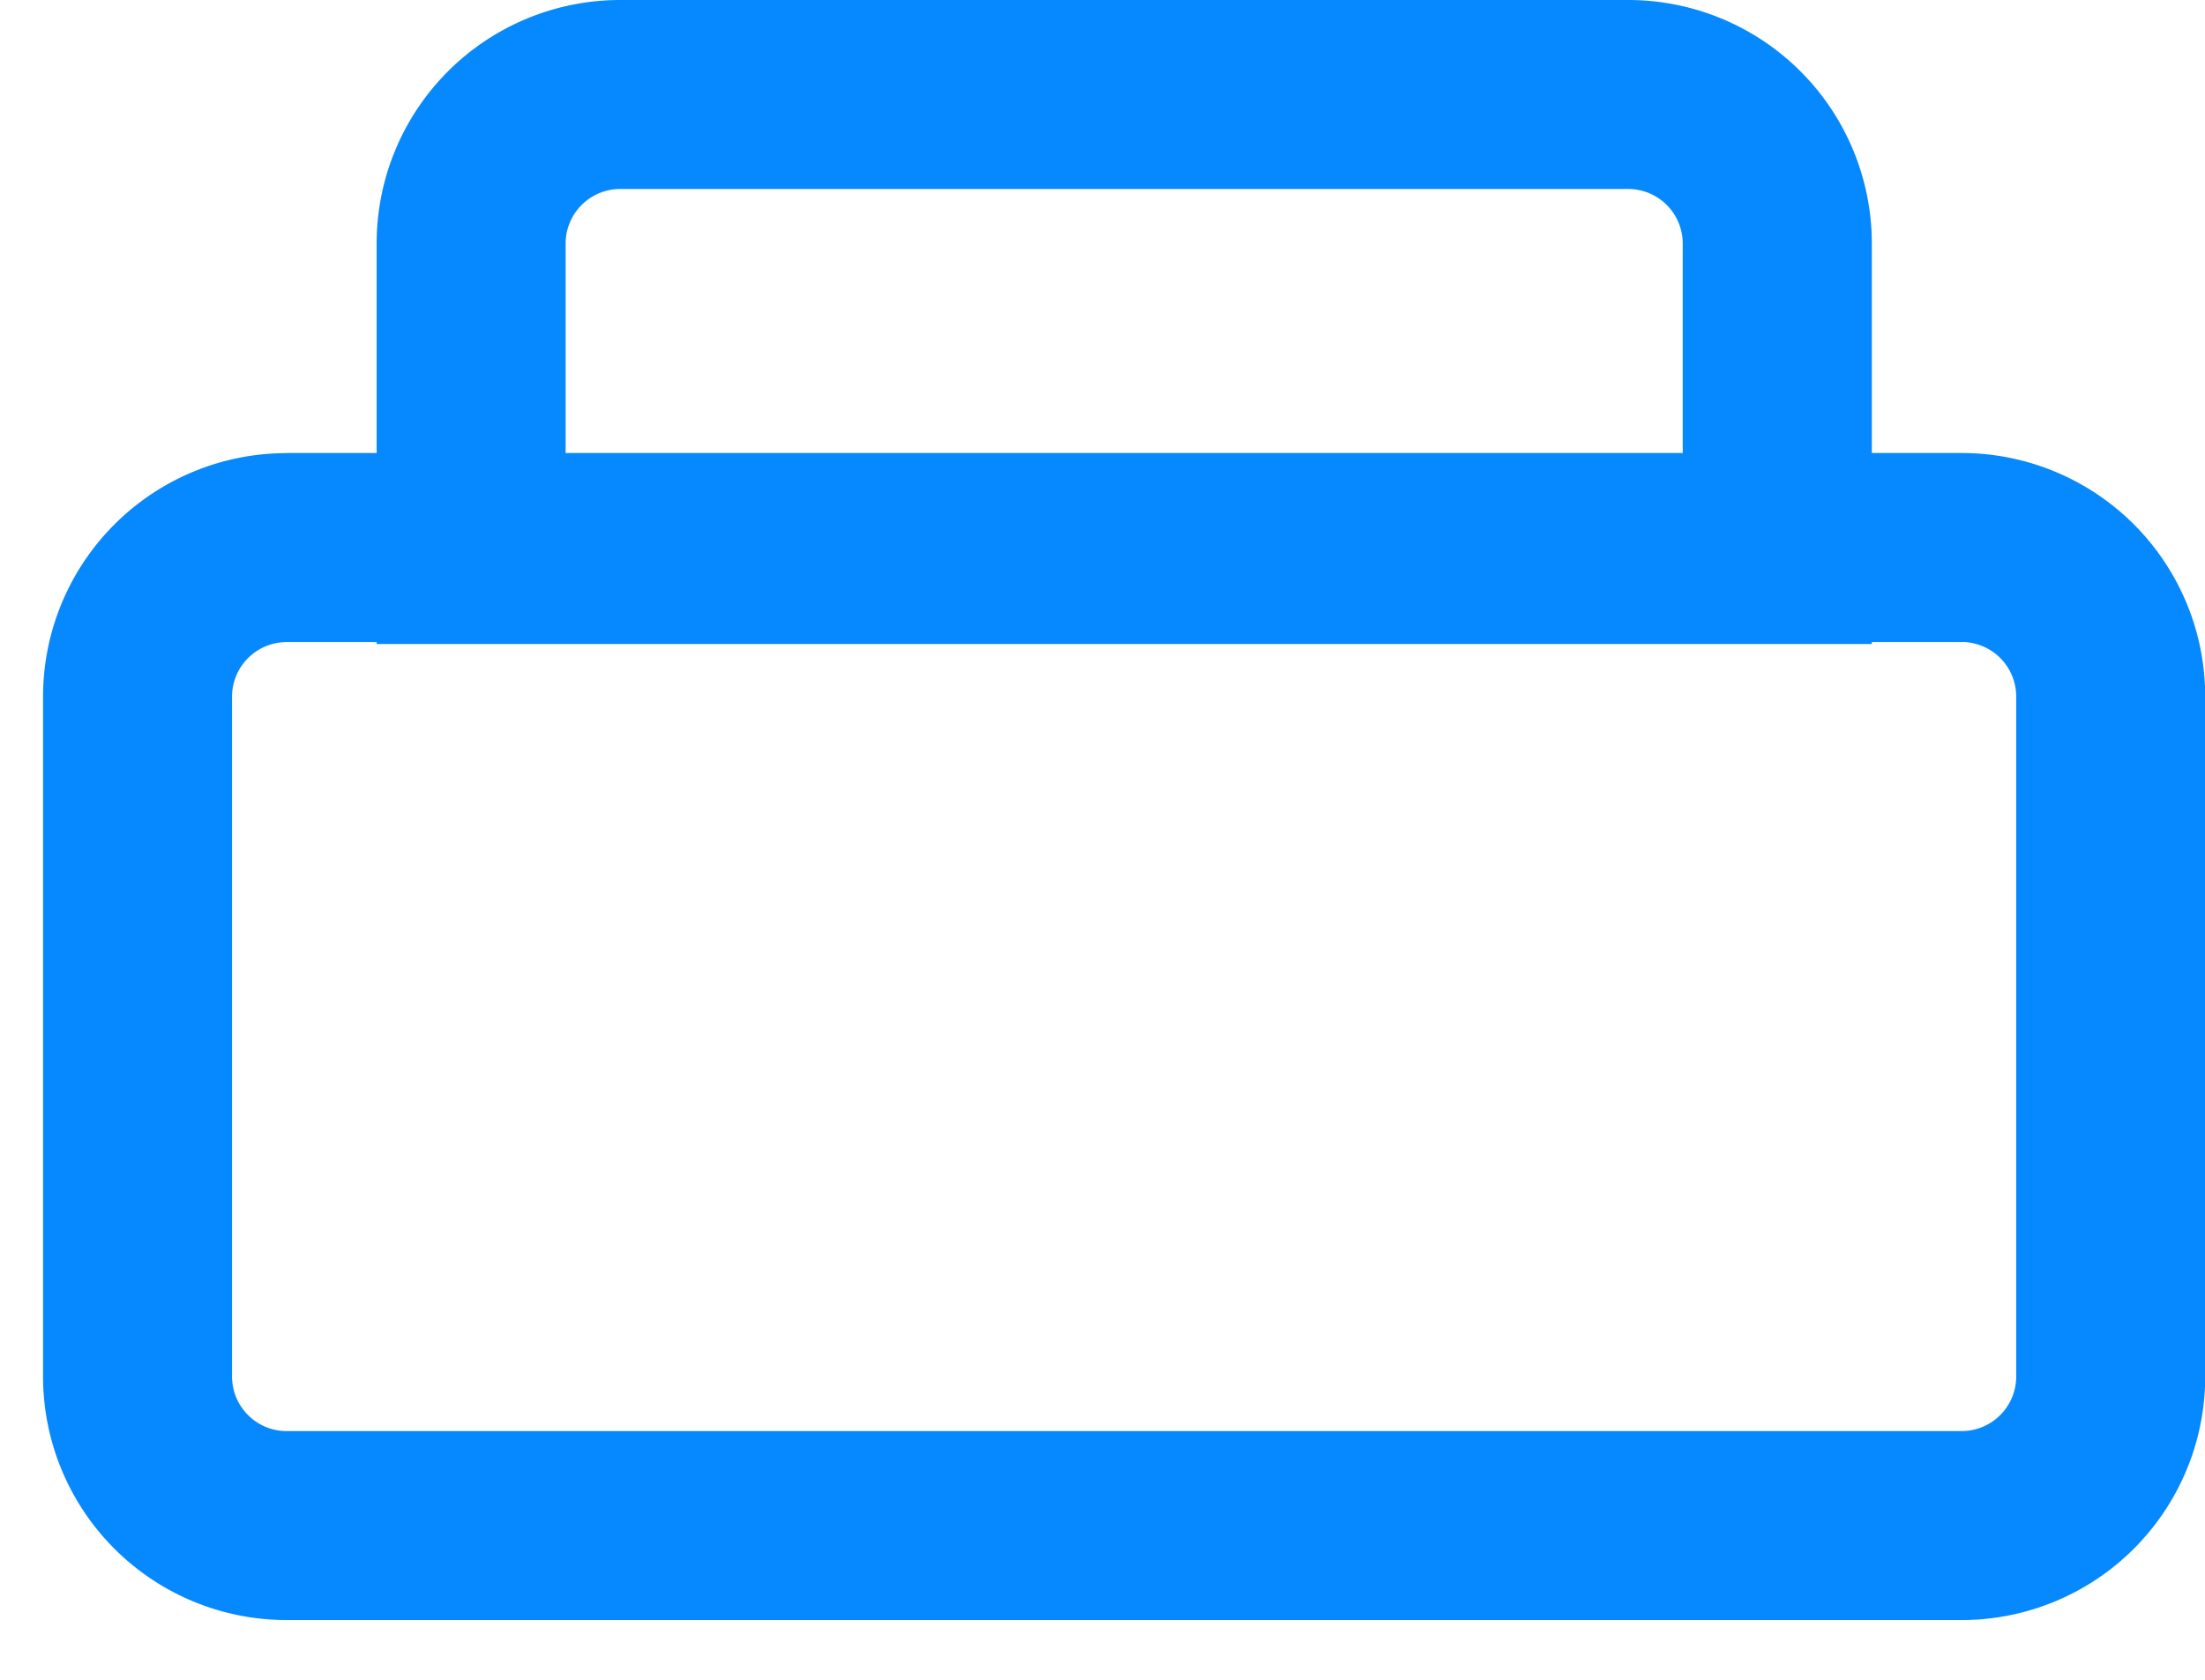 <svg xmlns="http://www.w3.org/2000/svg" width="21" height="16" fill="none" viewBox="0 0 21 16">
  <path fill="#0688FF" fill-rule="evenodd" d="M18.682 6.116H2.73a.52.52 0 0 0-.52.52v6.475c0 .287.233.52.52.52h15.952a.52.52 0 0 0 .52-.52V6.635a.52.52 0 0 0-.52-.52ZM2.73 4.316a2.32 2.32 0 0 0-2.32 2.32v6.475a2.32 2.32 0 0 0 2.32 2.32h15.952a2.32 2.32 0 0 0 2.32-2.32V6.635a2.32 2.32 0 0 0-2.32-2.32H2.73Z" clip-rule="evenodd"/>
  <path fill="#0688FF" fill-rule="evenodd" d="M15.506 1.8H5.907a.52.52 0 0 0-.52.52v2.013h10.639V2.32a.52.52 0 0 0-.52-.52ZM5.907 0a2.32 2.32 0 0 0-2.32 2.32v3.814h14.24V2.32A2.32 2.32 0 0 0 15.506 0h-9.6Z" clip-rule="evenodd"/>
</svg>
